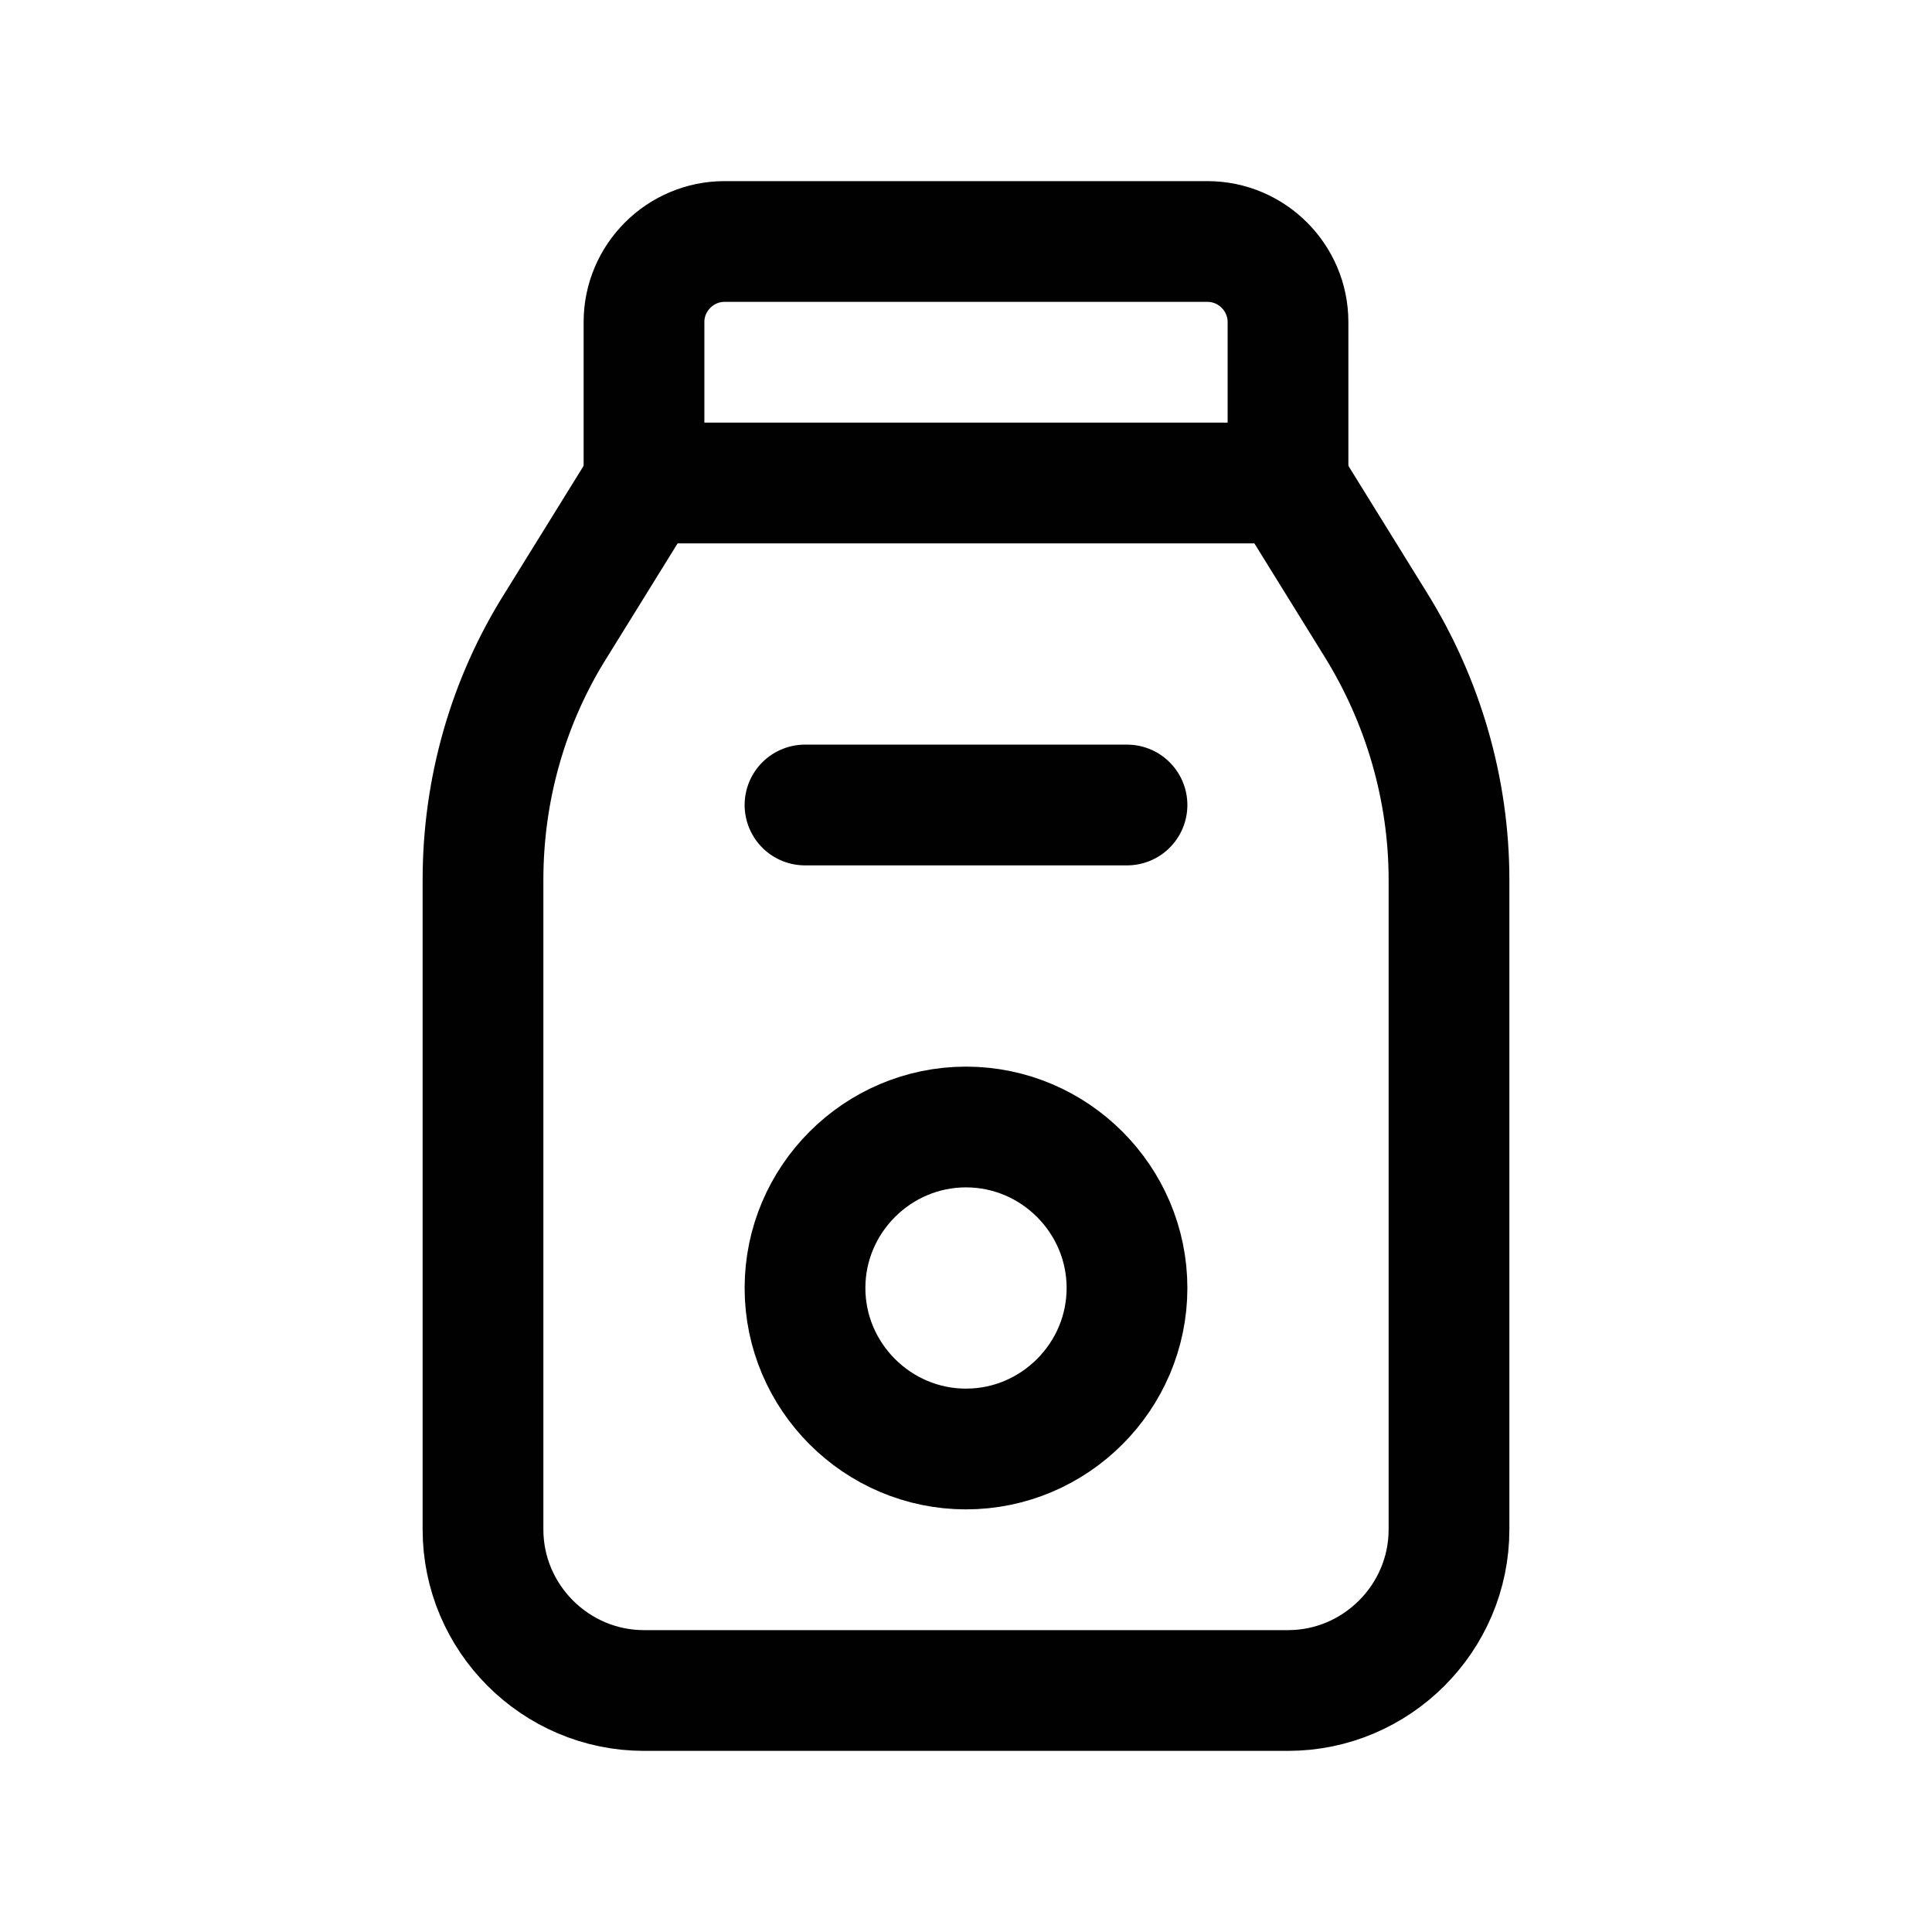 <svg width="24" height="24" viewBox="0 0 24 24" fill="none" xmlns="http://www.w3.org/2000/svg">
<g clip-path="url(#clip0_42236_296698)">
<path d="M8 6H16V4C16 3.45 15.55 3 15 3H9C8.45 3 8 3.45 8 4V6Z" stroke="#010101" stroke-width="1.5" stroke-linecap="round" stroke-linejoin="round"/>
<path d="M16 6L17.09 7.76C17.68 8.71 18 9.81 18 10.93V19C18 20.1 17.1 21 16 21H8C6.9 21 6 20.1 6 19V10.93C6 9.81 6.31 8.71 6.91 7.76L8 6" stroke="#010101" stroke-width="1.5" stroke-linecap="round" stroke-linejoin="round"/>
<path d="M10 16C10 17.1 10.9 18 12 18C13.1 18 14 17.1 14 16C14 14.9 13.1 14 12 14C10.9 14 10 14.9 10 16Z" stroke="#010101" stroke-width="1.5" stroke-linecap="round" stroke-linejoin="round"/>
<path d="M10 10H14" stroke="#010101" stroke-width="1.5" stroke-linecap="round" stroke-linejoin="round"/>
</g>
<defs>
<clipPath id="clip0_42236_296698">
<rect width="14" height="20" fill="white" transform="translate(5 2)"/>
</clipPath>
</defs>
</svg>
